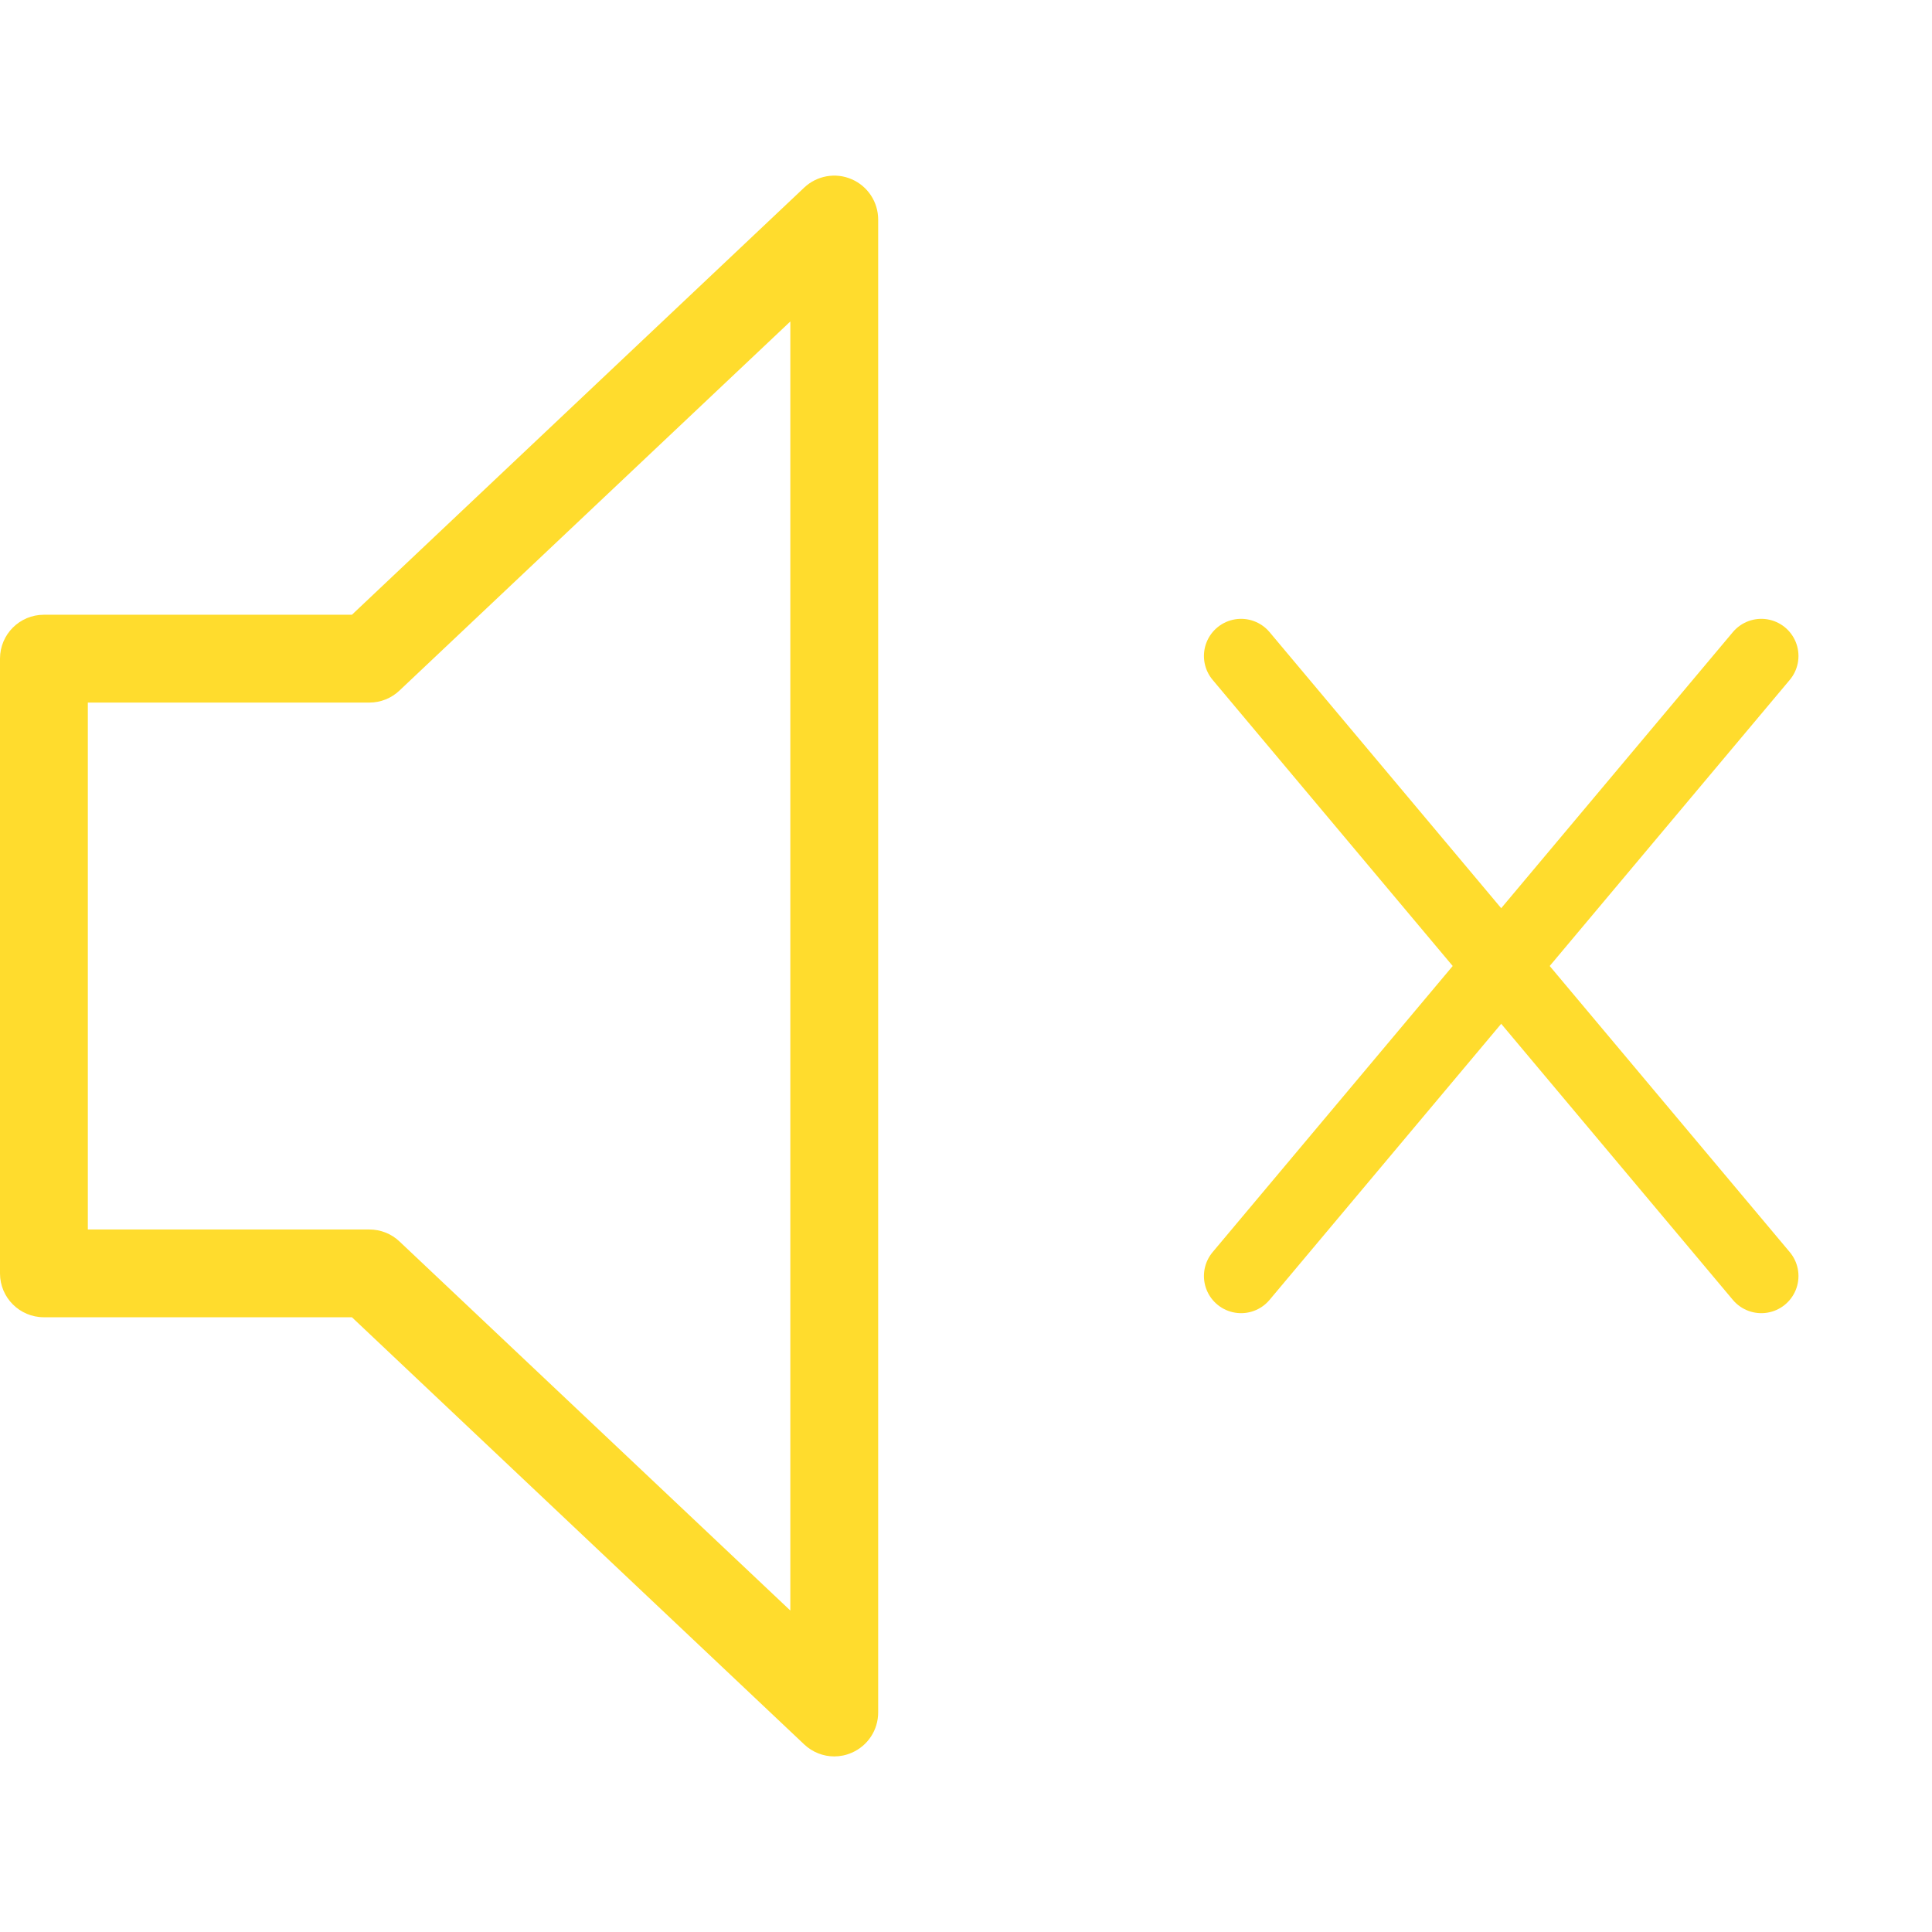 <svg width="26" height="26" viewBox="0 0 26 26" fill="none" xmlns="http://www.w3.org/2000/svg">
<g id="volume 1">
<g id="Group">
<g id="Group_2">
<g id="Group_3">
<path id="Vector" d="M11.461 2.412C11.246 2.318 10.993 2.363 10.822 2.525L4.736 8.273H0.591C0.264 8.273 0 8.537 0 8.864V17.137C0 17.463 0.264 17.727 0.591 17.727H4.736L10.822 23.475C10.934 23.581 11.08 23.637 11.227 23.637C11.306 23.637 11.386 23.621 11.461 23.588C11.678 23.495 11.818 23.282 11.818 23.046V2.955C11.818 2.719 11.678 2.505 11.461 2.412ZM10.636 21.674L5.376 16.707C5.267 16.603 5.121 16.546 4.971 16.546H1.182V9.455H4.971C5.121 9.455 5.267 9.397 5.376 9.293L10.636 4.326V21.674Z" fill="#FFDC2D"/>
</g>
</g>
</g>
<g id="Group 3895">
<path id="Line 19" d="M23.703 8.828L16.702 17.172" stroke="#FFDC2D" stroke-linecap="round"/>
<path id="Line 20" d="M23.703 17.172L16.702 8.828" stroke="#FFDC2D" stroke-linecap="round"/>
</g>
</g>
</svg>
